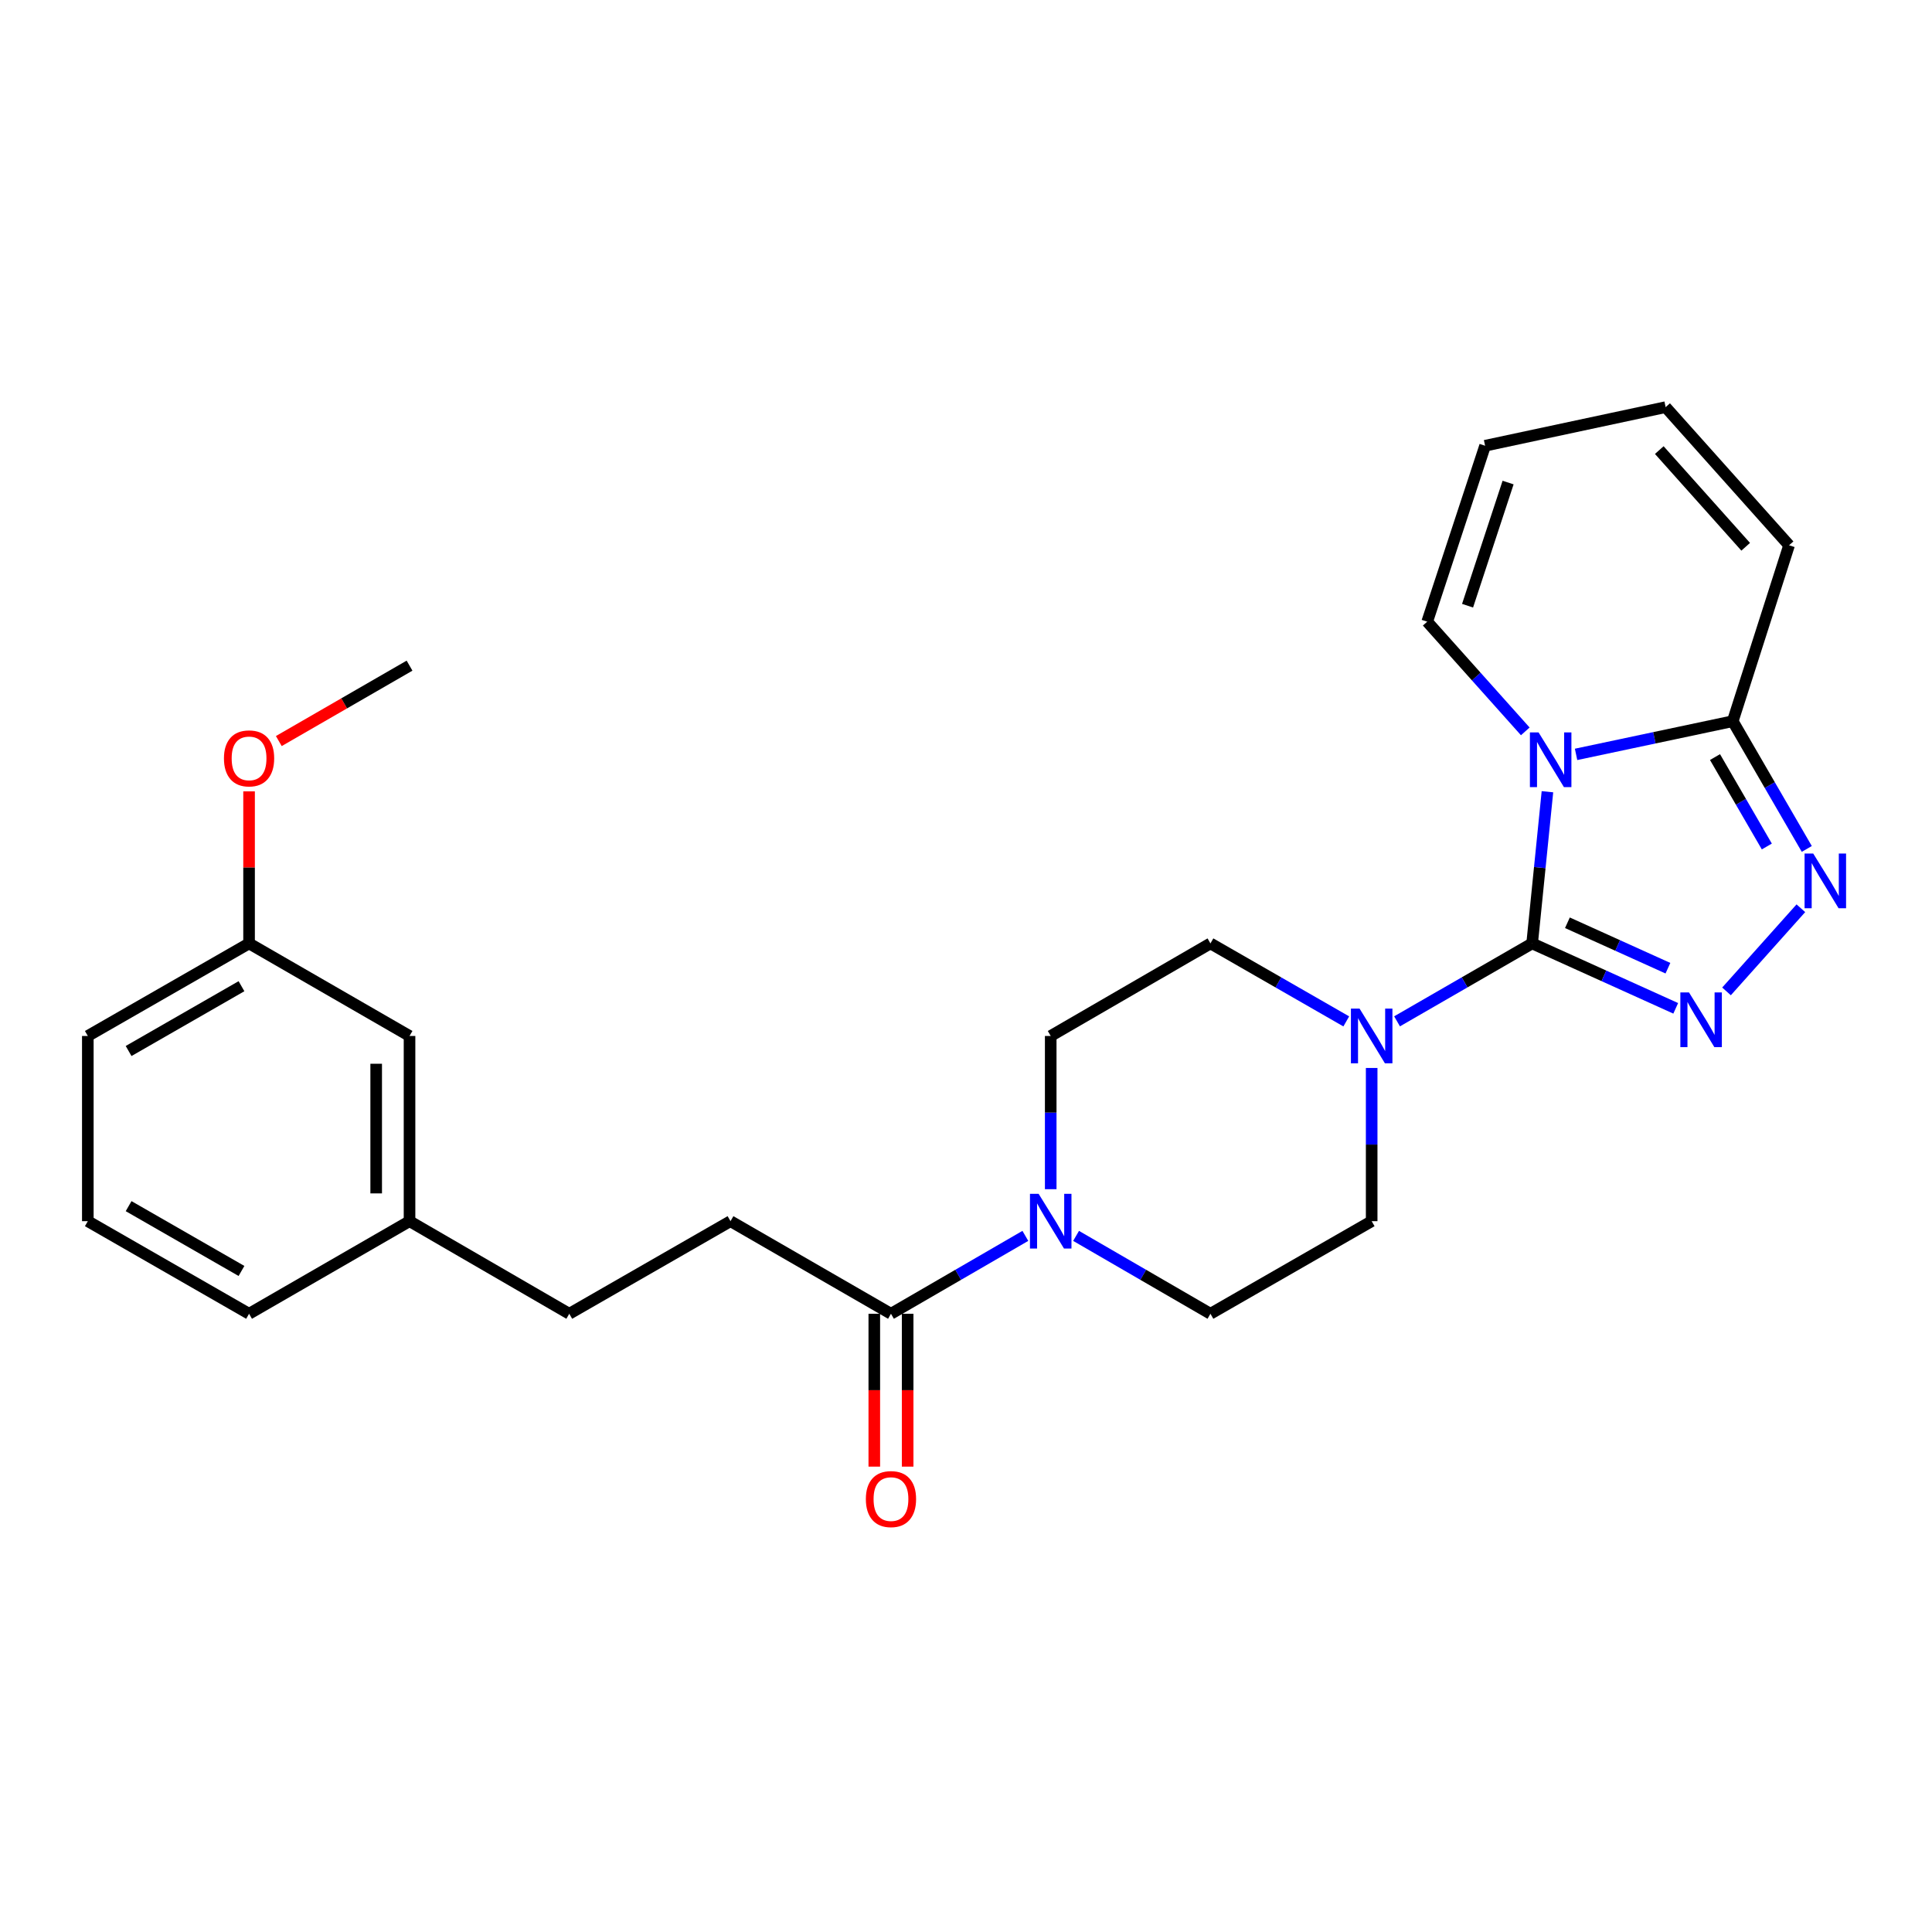 <?xml version='1.0' encoding='iso-8859-1'?>
<svg version='1.1' baseProfile='full'
              xmlns='http://www.w3.org/2000/svg'
                      xmlns:rdkit='http://www.rdkit.org/xml'
                      xmlns:xlink='http://www.w3.org/1999/xlink'
                  xml:space='preserve'
width='1000px' height='1000px' viewBox='0 0 1000 1000'>
<!-- END OF HEADER -->
<rect style='opacity:1.0;fill:#FFFFFF;stroke:none' width='1000' height='1000' x='0' y='0'> </rect>
<path class='bond-0' d='M 793.031,488.306 L 796.991,449.053' style='fill:none;fill-rule:evenodd;stroke:#000000;stroke-width:6px;stroke-linecap:butt;stroke-linejoin:miter;stroke-opacity:1' />
<path class='bond-0' d='M 796.991,449.053 L 800.951,409.801' style='fill:none;fill-rule:evenodd;stroke:#0000FF;stroke-width:6px;stroke-linecap:butt;stroke-linejoin:miter;stroke-opacity:1' />
<path class='bond-1' d='M 793.031,488.306 L 830.191,505.107' style='fill:none;fill-rule:evenodd;stroke:#000000;stroke-width:6px;stroke-linecap:butt;stroke-linejoin:miter;stroke-opacity:1' />
<path class='bond-1' d='M 830.191,505.107 L 867.351,521.909' style='fill:none;fill-rule:evenodd;stroke:#0000FF;stroke-width:6px;stroke-linecap:butt;stroke-linejoin:miter;stroke-opacity:1' />
<path class='bond-1' d='M 811.29,477.619 L 837.302,489.38' style='fill:none;fill-rule:evenodd;stroke:#000000;stroke-width:6px;stroke-linecap:butt;stroke-linejoin:miter;stroke-opacity:1' />
<path class='bond-1' d='M 837.302,489.38 L 863.314,501.141' style='fill:none;fill-rule:evenodd;stroke:#0000FF;stroke-width:6px;stroke-linecap:butt;stroke-linejoin:miter;stroke-opacity:1' />
<path class='bond-4' d='M 793.031,488.306 L 758.071,508.474' style='fill:none;fill-rule:evenodd;stroke:#000000;stroke-width:6px;stroke-linecap:butt;stroke-linejoin:miter;stroke-opacity:1' />
<path class='bond-4' d='M 758.071,508.474 L 723.111,528.642' style='fill:none;fill-rule:evenodd;stroke:#0000FF;stroke-width:6px;stroke-linecap:butt;stroke-linejoin:miter;stroke-opacity:1' />
<path class='bond-3' d='M 815.769,390.467 L 856.318,381.878' style='fill:none;fill-rule:evenodd;stroke:#0000FF;stroke-width:6px;stroke-linecap:butt;stroke-linejoin:miter;stroke-opacity:1' />
<path class='bond-3' d='M 856.318,381.878 L 896.868,373.289' style='fill:none;fill-rule:evenodd;stroke:#000000;stroke-width:6px;stroke-linecap:butt;stroke-linejoin:miter;stroke-opacity:1' />
<path class='bond-7' d='M 789.483,378.558 L 764.102,350.168' style='fill:none;fill-rule:evenodd;stroke:#0000FF;stroke-width:6px;stroke-linecap:butt;stroke-linejoin:miter;stroke-opacity:1' />
<path class='bond-7' d='M 764.102,350.168 L 738.721,321.778' style='fill:none;fill-rule:evenodd;stroke:#000000;stroke-width:6px;stroke-linecap:butt;stroke-linejoin:miter;stroke-opacity:1' />
<path class='bond-2' d='M 893.642,513.143 L 932.125,470.108' style='fill:none;fill-rule:evenodd;stroke:#0000FF;stroke-width:6px;stroke-linecap:butt;stroke-linejoin:miter;stroke-opacity:1' />
<path class='bond-26' d='M 935.191,439.404 L 916.029,406.346' style='fill:none;fill-rule:evenodd;stroke:#0000FF;stroke-width:6px;stroke-linecap:butt;stroke-linejoin:miter;stroke-opacity:1' />
<path class='bond-26' d='M 916.029,406.346 L 896.868,373.289' style='fill:none;fill-rule:evenodd;stroke:#000000;stroke-width:6px;stroke-linecap:butt;stroke-linejoin:miter;stroke-opacity:1' />
<path class='bond-26' d='M 914.51,438.142 L 901.097,415.002' style='fill:none;fill-rule:evenodd;stroke:#0000FF;stroke-width:6px;stroke-linecap:butt;stroke-linejoin:miter;stroke-opacity:1' />
<path class='bond-26' d='M 901.097,415.002 L 887.684,391.861' style='fill:none;fill-rule:evenodd;stroke:#000000;stroke-width:6px;stroke-linecap:butt;stroke-linejoin:miter;stroke-opacity:1' />
<path class='bond-8' d='M 896.868,373.289 L 926.018,282.234' style='fill:none;fill-rule:evenodd;stroke:#000000;stroke-width:6px;stroke-linecap:butt;stroke-linejoin:miter;stroke-opacity:1' />
<path class='bond-9' d='M 709.974,552.777 L 709.974,592.428' style='fill:none;fill-rule:evenodd;stroke:#0000FF;stroke-width:6px;stroke-linecap:butt;stroke-linejoin:miter;stroke-opacity:1' />
<path class='bond-9' d='M 709.974,592.428 L 709.974,632.079' style='fill:none;fill-rule:evenodd;stroke:#000000;stroke-width:6px;stroke-linecap:butt;stroke-linejoin:miter;stroke-opacity:1' />
<path class='bond-10' d='M 696.828,528.673 L 661.675,508.489' style='fill:none;fill-rule:evenodd;stroke:#0000FF;stroke-width:6px;stroke-linecap:butt;stroke-linejoin:miter;stroke-opacity:1' />
<path class='bond-10' d='M 661.675,508.489 L 626.523,488.306' style='fill:none;fill-rule:evenodd;stroke:#000000;stroke-width:6px;stroke-linecap:butt;stroke-linejoin:miter;stroke-opacity:1' />
<path class='bond-5' d='M 543.849,615.523 L 543.849,575.872' style='fill:none;fill-rule:evenodd;stroke:#0000FF;stroke-width:6px;stroke-linecap:butt;stroke-linejoin:miter;stroke-opacity:1' />
<path class='bond-5' d='M 543.849,575.872 L 543.849,536.22' style='fill:none;fill-rule:evenodd;stroke:#000000;stroke-width:6px;stroke-linecap:butt;stroke-linejoin:miter;stroke-opacity:1' />
<path class='bond-6' d='M 530.72,639.689 L 495.942,659.846' style='fill:none;fill-rule:evenodd;stroke:#0000FF;stroke-width:6px;stroke-linecap:butt;stroke-linejoin:miter;stroke-opacity:1' />
<path class='bond-6' d='M 495.942,659.846 L 461.165,680.004' style='fill:none;fill-rule:evenodd;stroke:#000000;stroke-width:6px;stroke-linecap:butt;stroke-linejoin:miter;stroke-opacity:1' />
<path class='bond-27' d='M 556.978,639.69 L 591.75,659.847' style='fill:none;fill-rule:evenodd;stroke:#0000FF;stroke-width:6px;stroke-linecap:butt;stroke-linejoin:miter;stroke-opacity:1' />
<path class='bond-27' d='M 591.75,659.847 L 626.523,680.004' style='fill:none;fill-rule:evenodd;stroke:#000000;stroke-width:6px;stroke-linecap:butt;stroke-linejoin:miter;stroke-opacity:1' />
<path class='bond-13' d='M 452.535,680.004 L 452.535,719.565' style='fill:none;fill-rule:evenodd;stroke:#000000;stroke-width:6px;stroke-linecap:butt;stroke-linejoin:miter;stroke-opacity:1' />
<path class='bond-13' d='M 452.535,719.565 L 452.535,759.127' style='fill:none;fill-rule:evenodd;stroke:#FF0000;stroke-width:6px;stroke-linecap:butt;stroke-linejoin:miter;stroke-opacity:1' />
<path class='bond-13' d='M 469.795,680.004 L 469.795,719.565' style='fill:none;fill-rule:evenodd;stroke:#000000;stroke-width:6px;stroke-linecap:butt;stroke-linejoin:miter;stroke-opacity:1' />
<path class='bond-13' d='M 469.795,719.565 L 469.795,759.127' style='fill:none;fill-rule:evenodd;stroke:#FF0000;stroke-width:6px;stroke-linecap:butt;stroke-linejoin:miter;stroke-opacity:1' />
<path class='bond-14' d='M 461.165,680.004 L 378.107,632.079' style='fill:none;fill-rule:evenodd;stroke:#000000;stroke-width:6px;stroke-linecap:butt;stroke-linejoin:miter;stroke-opacity:1' />
<path class='bond-15' d='M 738.721,321.778 L 768.686,230.713' style='fill:none;fill-rule:evenodd;stroke:#000000;stroke-width:6px;stroke-linecap:butt;stroke-linejoin:miter;stroke-opacity:1' />
<path class='bond-15' d='M 759.61,313.513 L 780.586,249.768' style='fill:none;fill-rule:evenodd;stroke:#000000;stroke-width:6px;stroke-linecap:butt;stroke-linejoin:miter;stroke-opacity:1' />
<path class='bond-28' d='M 926.018,282.234 L 862.128,210.74' style='fill:none;fill-rule:evenodd;stroke:#000000;stroke-width:6px;stroke-linecap:butt;stroke-linejoin:miter;stroke-opacity:1' />
<path class='bond-28' d='M 903.565,283.011 L 858.842,232.965' style='fill:none;fill-rule:evenodd;stroke:#000000;stroke-width:6px;stroke-linecap:butt;stroke-linejoin:miter;stroke-opacity:1' />
<path class='bond-11' d='M 709.974,632.079 L 626.523,680.004' style='fill:none;fill-rule:evenodd;stroke:#000000;stroke-width:6px;stroke-linecap:butt;stroke-linejoin:miter;stroke-opacity:1' />
<path class='bond-12' d='M 626.523,488.306 L 543.849,536.22' style='fill:none;fill-rule:evenodd;stroke:#000000;stroke-width:6px;stroke-linecap:butt;stroke-linejoin:miter;stroke-opacity:1' />
<path class='bond-18' d='M 378.107,632.079 L 294.656,680.004' style='fill:none;fill-rule:evenodd;stroke:#000000;stroke-width:6px;stroke-linecap:butt;stroke-linejoin:miter;stroke-opacity:1' />
<path class='bond-16' d='M 768.686,230.713 L 862.128,210.74' style='fill:none;fill-rule:evenodd;stroke:#000000;stroke-width:6px;stroke-linecap:butt;stroke-linejoin:miter;stroke-opacity:1' />
<path class='bond-17' d='M 211.973,536.22 L 211.973,632.079' style='fill:none;fill-rule:evenodd;stroke:#000000;stroke-width:6px;stroke-linecap:butt;stroke-linejoin:miter;stroke-opacity:1' />
<path class='bond-17' d='M 194.713,550.599 L 194.713,617.7' style='fill:none;fill-rule:evenodd;stroke:#000000;stroke-width:6px;stroke-linecap:butt;stroke-linejoin:miter;stroke-opacity:1' />
<path class='bond-20' d='M 211.973,536.22 L 128.915,488.306' style='fill:none;fill-rule:evenodd;stroke:#000000;stroke-width:6px;stroke-linecap:butt;stroke-linejoin:miter;stroke-opacity:1' />
<path class='bond-19' d='M 294.656,680.004 L 211.973,632.079' style='fill:none;fill-rule:evenodd;stroke:#000000;stroke-width:6px;stroke-linecap:butt;stroke-linejoin:miter;stroke-opacity:1' />
<path class='bond-23' d='M 211.973,632.079 L 128.915,680.004' style='fill:none;fill-rule:evenodd;stroke:#000000;stroke-width:6px;stroke-linecap:butt;stroke-linejoin:miter;stroke-opacity:1' />
<path class='bond-21' d='M 128.915,488.306 L 128.915,448.959' style='fill:none;fill-rule:evenodd;stroke:#000000;stroke-width:6px;stroke-linecap:butt;stroke-linejoin:miter;stroke-opacity:1' />
<path class='bond-21' d='M 128.915,448.959 L 128.915,409.613' style='fill:none;fill-rule:evenodd;stroke:#FF0000;stroke-width:6px;stroke-linecap:butt;stroke-linejoin:miter;stroke-opacity:1' />
<path class='bond-29' d='M 128.915,488.306 L 45.455,536.22' style='fill:none;fill-rule:evenodd;stroke:#000000;stroke-width:6px;stroke-linecap:butt;stroke-linejoin:miter;stroke-opacity:1' />
<path class='bond-29' d='M 124.989,510.461 L 66.567,544.002' style='fill:none;fill-rule:evenodd;stroke:#000000;stroke-width:6px;stroke-linecap:butt;stroke-linejoin:miter;stroke-opacity:1' />
<path class='bond-25' d='M 144.312,383.574 L 178.142,364.058' style='fill:none;fill-rule:evenodd;stroke:#FF0000;stroke-width:6px;stroke-linecap:butt;stroke-linejoin:miter;stroke-opacity:1' />
<path class='bond-25' d='M 178.142,364.058 L 211.973,344.541' style='fill:none;fill-rule:evenodd;stroke:#000000;stroke-width:6px;stroke-linecap:butt;stroke-linejoin:miter;stroke-opacity:1' />
<path class='bond-22' d='M 45.455,632.079 L 128.915,680.004' style='fill:none;fill-rule:evenodd;stroke:#000000;stroke-width:6px;stroke-linecap:butt;stroke-linejoin:miter;stroke-opacity:1' />
<path class='bond-22' d='M 66.568,624.3 L 124.991,657.847' style='fill:none;fill-rule:evenodd;stroke:#000000;stroke-width:6px;stroke-linecap:butt;stroke-linejoin:miter;stroke-opacity:1' />
<path class='bond-24' d='M 45.455,632.079 L 45.455,536.22' style='fill:none;fill-rule:evenodd;stroke:#000000;stroke-width:6px;stroke-linecap:butt;stroke-linejoin:miter;stroke-opacity:1' />
<path  class='atom-1' d='M 796.36 379.092
L 805.64 394.092
Q 806.56 395.572, 808.04 398.252
Q 809.52 400.932, 809.6 401.092
L 809.6 379.092
L 813.36 379.092
L 813.36 407.412
L 809.48 407.412
L 799.52 391.012
Q 798.36 389.092, 797.12 386.892
Q 795.92 384.692, 795.56 384.012
L 795.56 407.412
L 791.88 407.412
L 791.88 379.092
L 796.36 379.092
' fill='#0000FF'/>
<path  class='atom-2' d='M 874.23 513.69
L 883.51 528.69
Q 884.43 530.17, 885.91 532.85
Q 887.39 535.53, 887.47 535.69
L 887.47 513.69
L 891.23 513.69
L 891.23 542.01
L 887.35 542.01
L 877.39 525.61
Q 876.23 523.69, 874.99 521.49
Q 873.79 519.29, 873.43 518.61
L 873.43 542.01
L 869.75 542.01
L 869.75 513.69
L 874.23 513.69
' fill='#0000FF'/>
<path  class='atom-3' d='M 938.523 441.793
L 947.803 456.793
Q 948.723 458.273, 950.203 460.953
Q 951.683 463.633, 951.763 463.793
L 951.763 441.793
L 955.523 441.793
L 955.523 470.113
L 951.643 470.113
L 941.683 453.713
Q 940.523 451.793, 939.283 449.593
Q 938.083 447.393, 937.723 446.713
L 937.723 470.113
L 934.043 470.113
L 934.043 441.793
L 938.523 441.793
' fill='#0000FF'/>
<path  class='atom-5' d='M 703.714 522.06
L 712.994 537.06
Q 713.914 538.54, 715.394 541.22
Q 716.874 543.9, 716.954 544.06
L 716.954 522.06
L 720.714 522.06
L 720.714 550.38
L 716.834 550.38
L 706.874 533.98
Q 705.714 532.06, 704.474 529.86
Q 703.274 527.66, 702.914 526.98
L 702.914 550.38
L 699.234 550.38
L 699.234 522.06
L 703.714 522.06
' fill='#0000FF'/>
<path  class='atom-6' d='M 537.589 617.919
L 546.869 632.919
Q 547.789 634.399, 549.269 637.079
Q 550.749 639.759, 550.829 639.919
L 550.829 617.919
L 554.589 617.919
L 554.589 646.239
L 550.709 646.239
L 540.749 629.839
Q 539.589 627.919, 538.349 625.719
Q 537.149 623.519, 536.789 622.839
L 536.789 646.239
L 533.109 646.239
L 533.109 617.919
L 537.589 617.919
' fill='#0000FF'/>
<path  class='atom-14' d='M 448.165 775.923
Q 448.165 769.123, 451.525 765.323
Q 454.885 761.523, 461.165 761.523
Q 467.445 761.523, 470.805 765.323
Q 474.165 769.123, 474.165 775.923
Q 474.165 782.803, 470.765 786.723
Q 467.365 790.603, 461.165 790.603
Q 454.925 790.603, 451.525 786.723
Q 448.165 782.843, 448.165 775.923
M 461.165 787.403
Q 465.485 787.403, 467.805 784.523
Q 470.165 781.603, 470.165 775.923
Q 470.165 770.363, 467.805 767.563
Q 465.485 764.723, 461.165 764.723
Q 456.845 764.723, 454.485 767.523
Q 452.165 770.323, 452.165 775.923
Q 452.165 781.643, 454.485 784.523
Q 456.845 787.403, 461.165 787.403
' fill='#FF0000'/>
<path  class='atom-22' d='M 115.915 392.536
Q 115.915 385.736, 119.275 381.936
Q 122.635 378.136, 128.915 378.136
Q 135.195 378.136, 138.555 381.936
Q 141.915 385.736, 141.915 392.536
Q 141.915 399.416, 138.515 403.336
Q 135.115 407.216, 128.915 407.216
Q 122.675 407.216, 119.275 403.336
Q 115.915 399.456, 115.915 392.536
M 128.915 404.016
Q 133.235 404.016, 135.555 401.136
Q 137.915 398.216, 137.915 392.536
Q 137.915 386.976, 135.555 384.176
Q 133.235 381.336, 128.915 381.336
Q 124.595 381.336, 122.235 384.136
Q 119.915 386.936, 119.915 392.536
Q 119.915 398.256, 122.235 401.136
Q 124.595 404.016, 128.915 404.016
' fill='#FF0000'/>
</svg>
